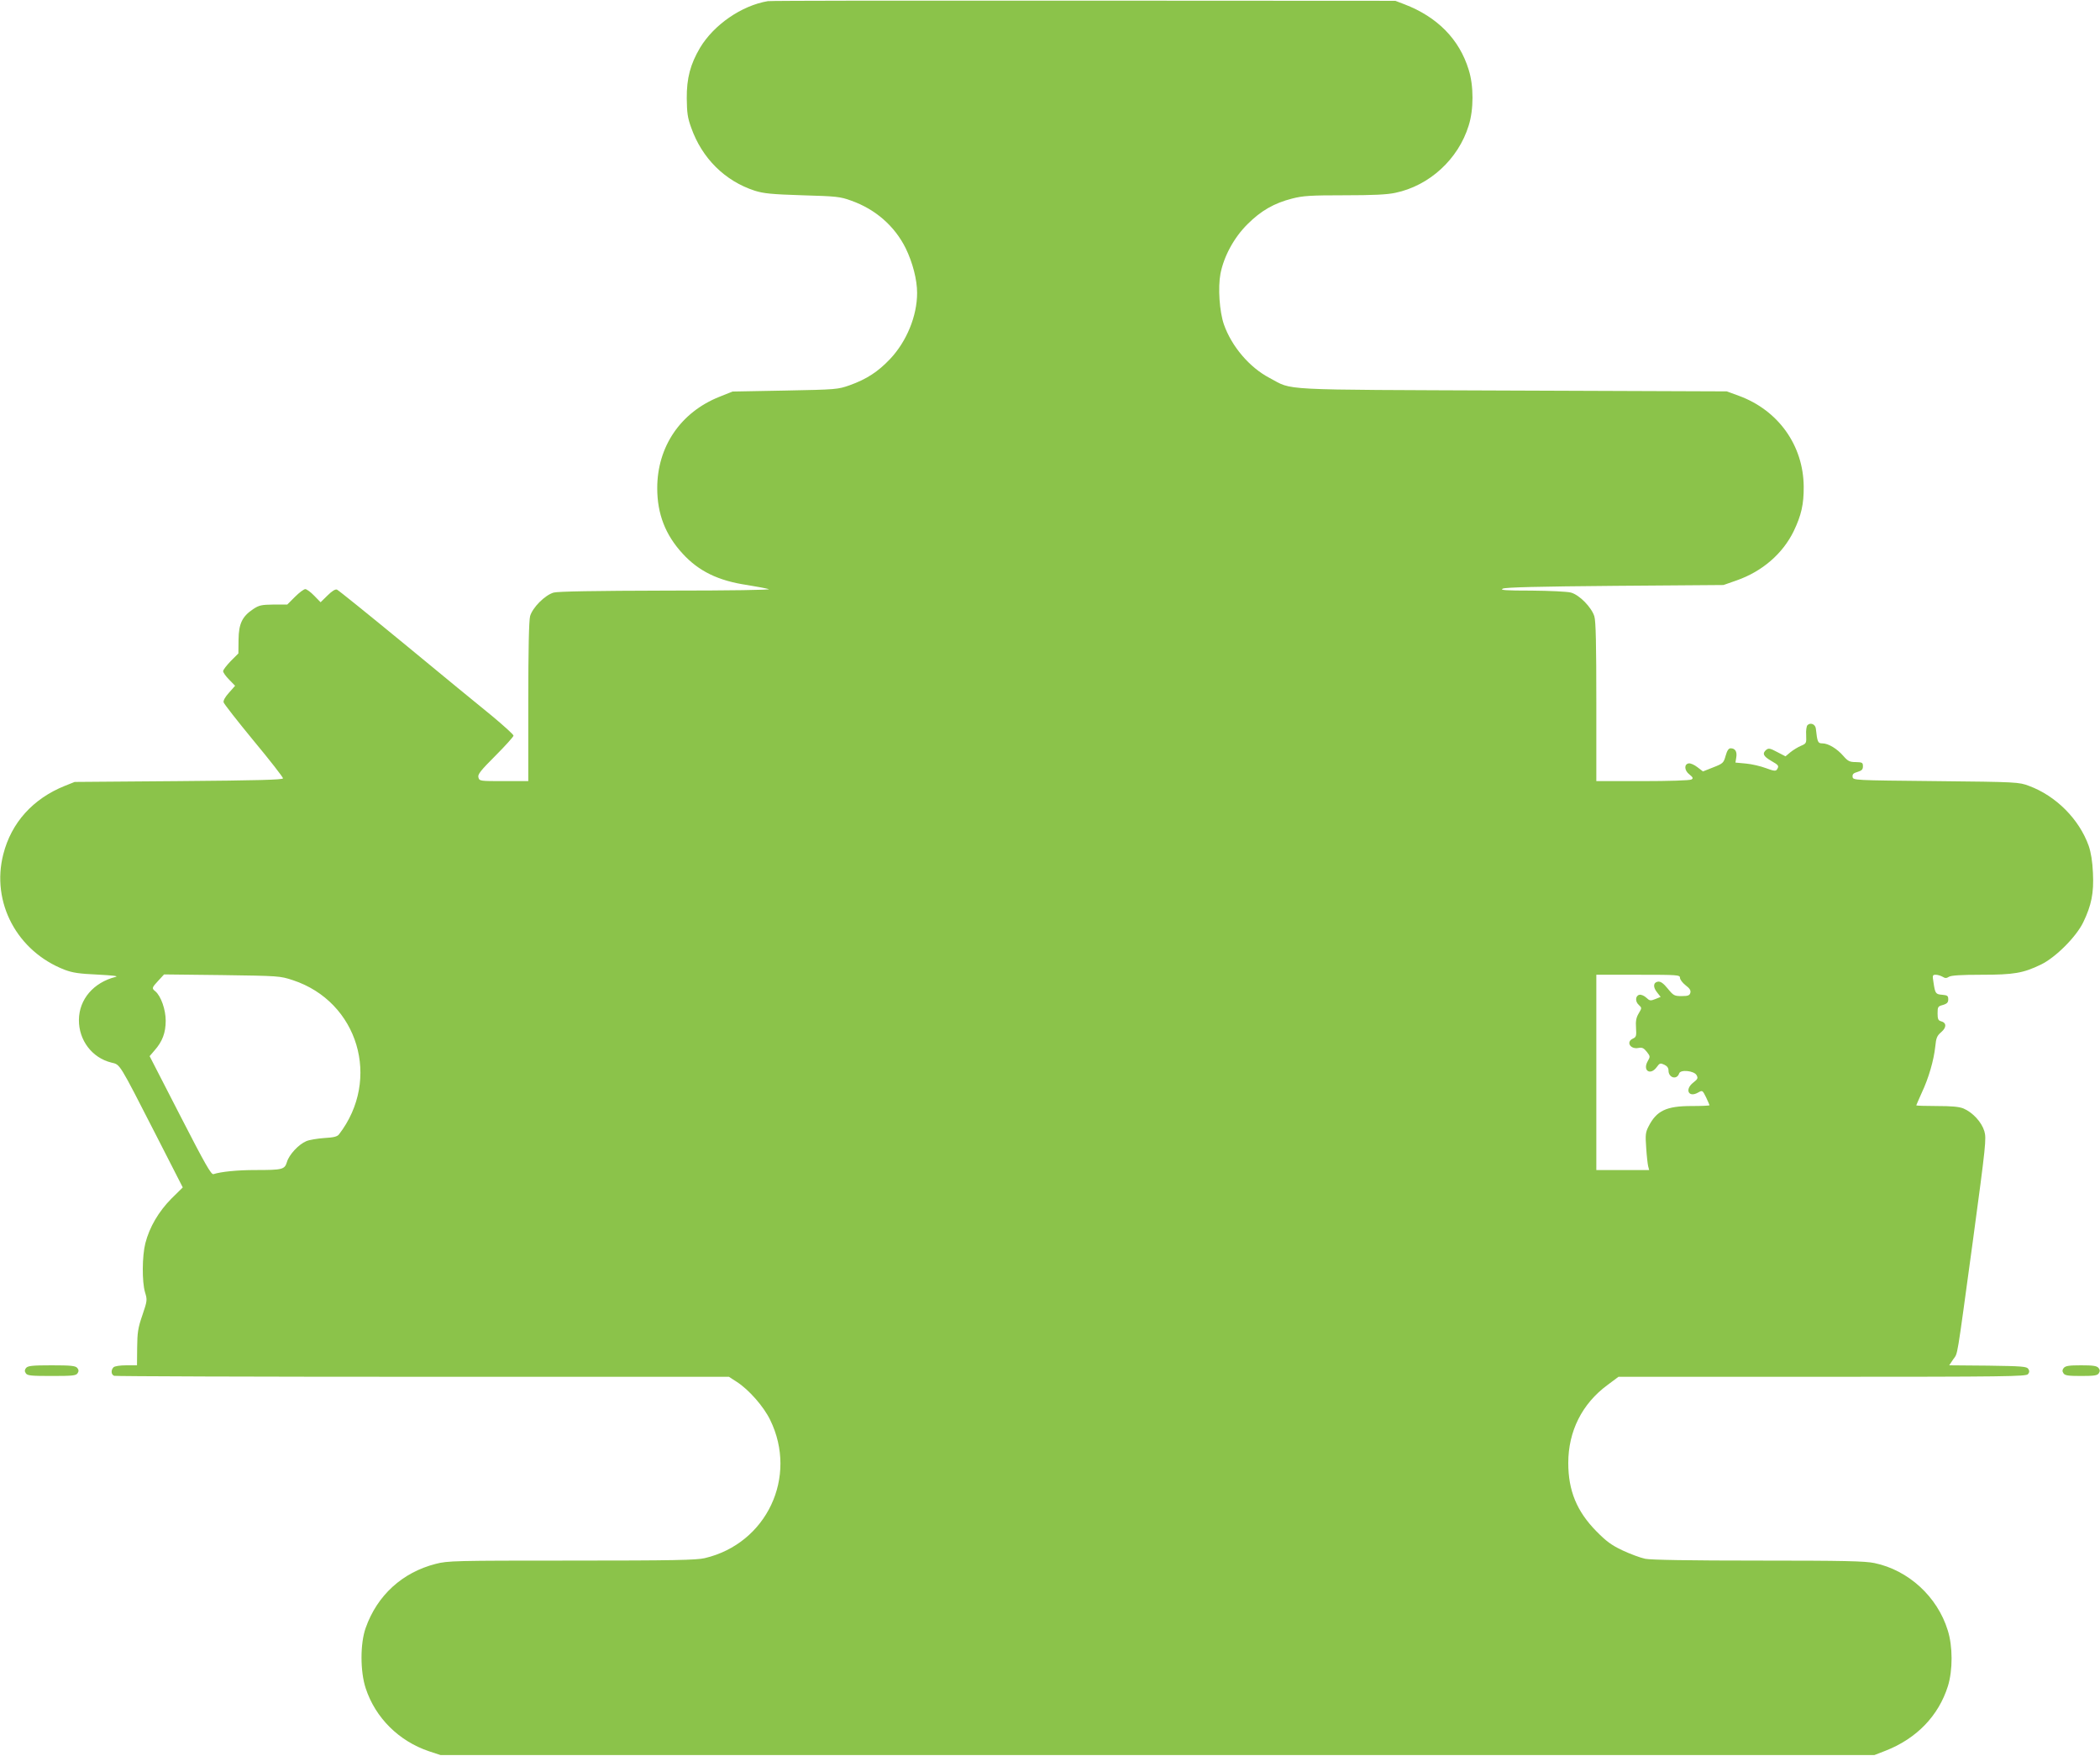 <?xml version="1.0" standalone="no"?>
<!DOCTYPE svg PUBLIC "-//W3C//DTD SVG 20010904//EN"
 "http://www.w3.org/TR/2001/REC-SVG-20010904/DTD/svg10.dtd">
<svg version="1.0" xmlns="http://www.w3.org/2000/svg"
 width="1280pt" height="1070pt" viewBox="0 0 1280 1070"
 preserveAspectRatio="xMidYMid meet">
<g transform="translate(0,1070) scale(0.1,-0.1)"
fill="#8bc34a" stroke="none">
<path d="M4680 10693 c-160 -27 -329 -144 -413 -284 -59 -100 -82 -185 -81
-309 1 -87 5 -118 27 -178 66 -187 206 -325 387 -384 54 -17 102 -22 290 -28
208 -6 231 -8 299 -33 147 -52 265 -155 332 -291 42 -87 69 -190 69 -271 0
-141 -64 -296 -165 -403 -73 -77 -143 -123 -247 -160 -71 -25 -81 -26 -393
-32 l-320 -6 -80 -32 c-236 -94 -379 -303 -379 -557 0 -156 49 -284 155 -399
98 -107 217 -165 393 -191 56 -9 115 -20 132 -25 17 -5 -231 -9 -621 -9 -442
-1 -663 -5 -690 -12 -53 -15 -129 -91 -144 -144 -7 -27 -11 -201 -11 -522 l0
-483 -149 0 c-146 0 -149 0 -155 23 -5 18 13 41 104 132 61 61 110 116 110
122 0 7 -60 61 -132 121 -73 59 -312 255 -531 436 -219 180 -405 330 -413 333
-10 4 -31 -9 -58 -36 l-42 -41 -39 40 c-21 22 -46 40 -54 40 -9 0 -37 -21 -63
-47 l-47 -47 -84 0 c-73 -1 -88 -4 -124 -28 -66 -44 -88 -88 -89 -186 l-1 -84
-47 -47 c-25 -26 -46 -53 -46 -61 0 -8 16 -31 37 -52 l36 -37 -37 -42 c-23
-25 -36 -48 -33 -59 2 -9 85 -115 183 -234 99 -119 179 -222 179 -229 0 -9
-151 -13 -635 -17 l-635 -5 -60 -24 c-194 -78 -326 -224 -375 -417 -75 -293
84 -592 375 -704 48 -18 88 -24 200 -29 93 -5 130 -9 110 -14 -135 -34 -223
-137 -224 -262 -1 -124 80 -231 197 -260 56 -14 43 7 273 -442 l163 -319 -70
-69 c-77 -78 -133 -173 -158 -271 -20 -78 -21 -235 -2 -299 14 -46 14 -51 -16
-139 -27 -78 -31 -106 -32 -198 l-1 -108 -65 0 c-38 0 -71 -5 -78 -12 -17 -17
-15 -45 4 -52 9 -3 855 -6 1881 -6 l1866 0 48 -31 c73 -47 163 -149 203 -231
171 -348 -21 -754 -398 -843 -50 -12 -192 -15 -812 -15 -714 0 -755 -1 -828
-20 -204 -52 -357 -192 -427 -390 -34 -95 -34 -265 0 -368 59 -180 202 -322
386 -384 l70 -23 4370 0 4370 0 67 26 c190 74 324 213 381 394 30 97 30 243
-1 340 -63 205 -240 367 -447 410 -57 12 -186 15 -707 15 -420 0 -655 4 -690
11 -29 6 -91 29 -138 51 -68 32 -100 56 -160 117 -119 121 -171 247 -171 416
0 193 84 361 239 475 l67 50 1241 0 c1121 0 1243 2 1255 16 9 11 10 20 2 32
-9 15 -39 17 -246 20 l-236 2 24 36 c30 44 18 -25 120 721 80 592 83 625 70
670 -17 56 -71 114 -127 138 -27 11 -72 15 -163 15 -69 0 -125 2 -125 4 0 2
16 37 34 78 42 89 73 197 82 281 5 53 11 66 37 88 33 29 32 57 -3 66 -16 4
-20 14 -20 48 0 39 2 43 33 51 25 8 32 15 32 34 0 22 -5 25 -37 28 -40 3 -43
8 -53 76 -7 42 -6 46 14 46 12 0 30 -6 41 -12 16 -10 24 -10 40 0 14 8 73 12
198 12 198 0 254 10 362 62 89 43 215 169 258 258 50 104 65 178 59 300 -3 71
-12 125 -26 166 -58 162 -199 304 -364 365 -61 23 -71 24 -567 29 -503 5 -505
5 -508 26 -2 16 5 23 30 30 26 8 33 15 33 34 0 23 -4 25 -44 26 -37 0 -48 6
-75 37 -39 45 -92 77 -128 77 -28 0 -31 8 -40 90 -3 27 -33 39 -51 21 -6 -6
-10 -33 -8 -61 2 -49 1 -51 -32 -65 -19 -8 -48 -26 -64 -39 l-30 -25 -50 26
c-43 23 -53 25 -67 14 -26 -22 -19 -39 29 -67 47 -27 50 -31 36 -53 -7 -11
-19 -10 -67 8 -32 12 -87 25 -122 28 l-64 6 5 32 c6 35 -7 55 -34 55 -13 0
-22 -14 -31 -46 -12 -43 -16 -47 -75 -70 l-63 -25 -34 26 c-19 15 -43 25 -53
23 -29 -5 -27 -43 4 -67 22 -18 25 -24 13 -31 -8 -6 -142 -10 -297 -10 l-283
0 0 481 c0 353 -3 493 -12 523 -17 55 -91 131 -143 145 -22 6 -129 11 -240 12
-161 0 -195 3 -175 12 18 8 212 13 685 17 l660 5 80 28 c157 55 281 163 348
300 46 96 62 164 61 272 -2 251 -155 465 -395 553 l-74 27 -1305 5 c-1458 6
-1334 -1 -1482 77 -122 64 -231 192 -278 326 -27 78 -37 224 -21 309 21 107
83 221 165 302 82 82 162 128 272 156 66 17 111 20 318 20 173 0 261 4 311 15
207 43 384 205 447 410 31 97 31 243 0 340 -57 186 -191 322 -392 399 l-55 21
-1900 1 c-1045 1 -1911 0 -1925 -3z m-2895 -5966 c398 -131 540 -604 281 -940
-10 -13 -32 -19 -90 -22 -41 -3 -91 -11 -109 -19 -46 -19 -105 -82 -118 -127
-14 -46 -27 -49 -193 -49 -109 0 -208 -10 -255 -25 -14 -4 -51 61 -203 357
l-186 362 30 35 c48 54 68 108 68 181 0 68 -29 150 -63 179 -23 18 -22 22 18
65 l35 38 352 -4 c348 -5 354 -5 433 -31z m8455 14 c0 -10 15 -30 34 -45 25
-19 33 -31 29 -46 -4 -16 -14 -20 -53 -20 -44 0 -50 3 -85 46 -26 32 -43 44
-59 42 -29 -4 -32 -33 -6 -65 l22 -28 -32 -13 c-30 -12 -35 -11 -55 8 -13 12
-31 20 -42 18 -25 -5 -28 -41 -4 -62 19 -18 19 -18 -1 -52 -15 -25 -19 -47
-16 -88 3 -49 1 -56 -19 -65 -44 -20 -16 -67 34 -57 22 4 32 0 51 -24 21 -27
21 -29 5 -57 -32 -57 16 -89 55 -36 18 25 22 26 46 15 17 -8 26 -19 26 -36 0
-44 51 -59 65 -17 8 25 92 16 106 -11 10 -18 7 -24 -20 -45 -54 -42 -29 -94
29 -61 27 15 27 15 49 -29 11 -24 21 -46 21 -48 0 -3 -50 -5 -110 -5 -153 0
-213 -28 -262 -125 -18 -35 -20 -51 -14 -130 3 -49 9 -100 12 -112 l6 -23
-161 0 -161 0 0 595 0 595 255 0 c243 0 255 -1 255 -19z"/>
<path d="M159 2364 c-9 -11 -10 -20 -2 -32 9 -15 31 -17 158 -17 127 0 149 2
158 17 8 12 7 21 -2 32 -11 13 -38 16 -156 16 -118 0 -145 -3 -156 -16z"/>
<path d="M12579 2364 c-9 -11 -10 -20 -2 -32 8 -14 28 -17 108 -17 80 0 100 3
108 17 8 12 7 21 -2 32 -11 13 -34 16 -106 16 -72 0 -95 -3 -106 -16z"/>
</g>
</svg>
